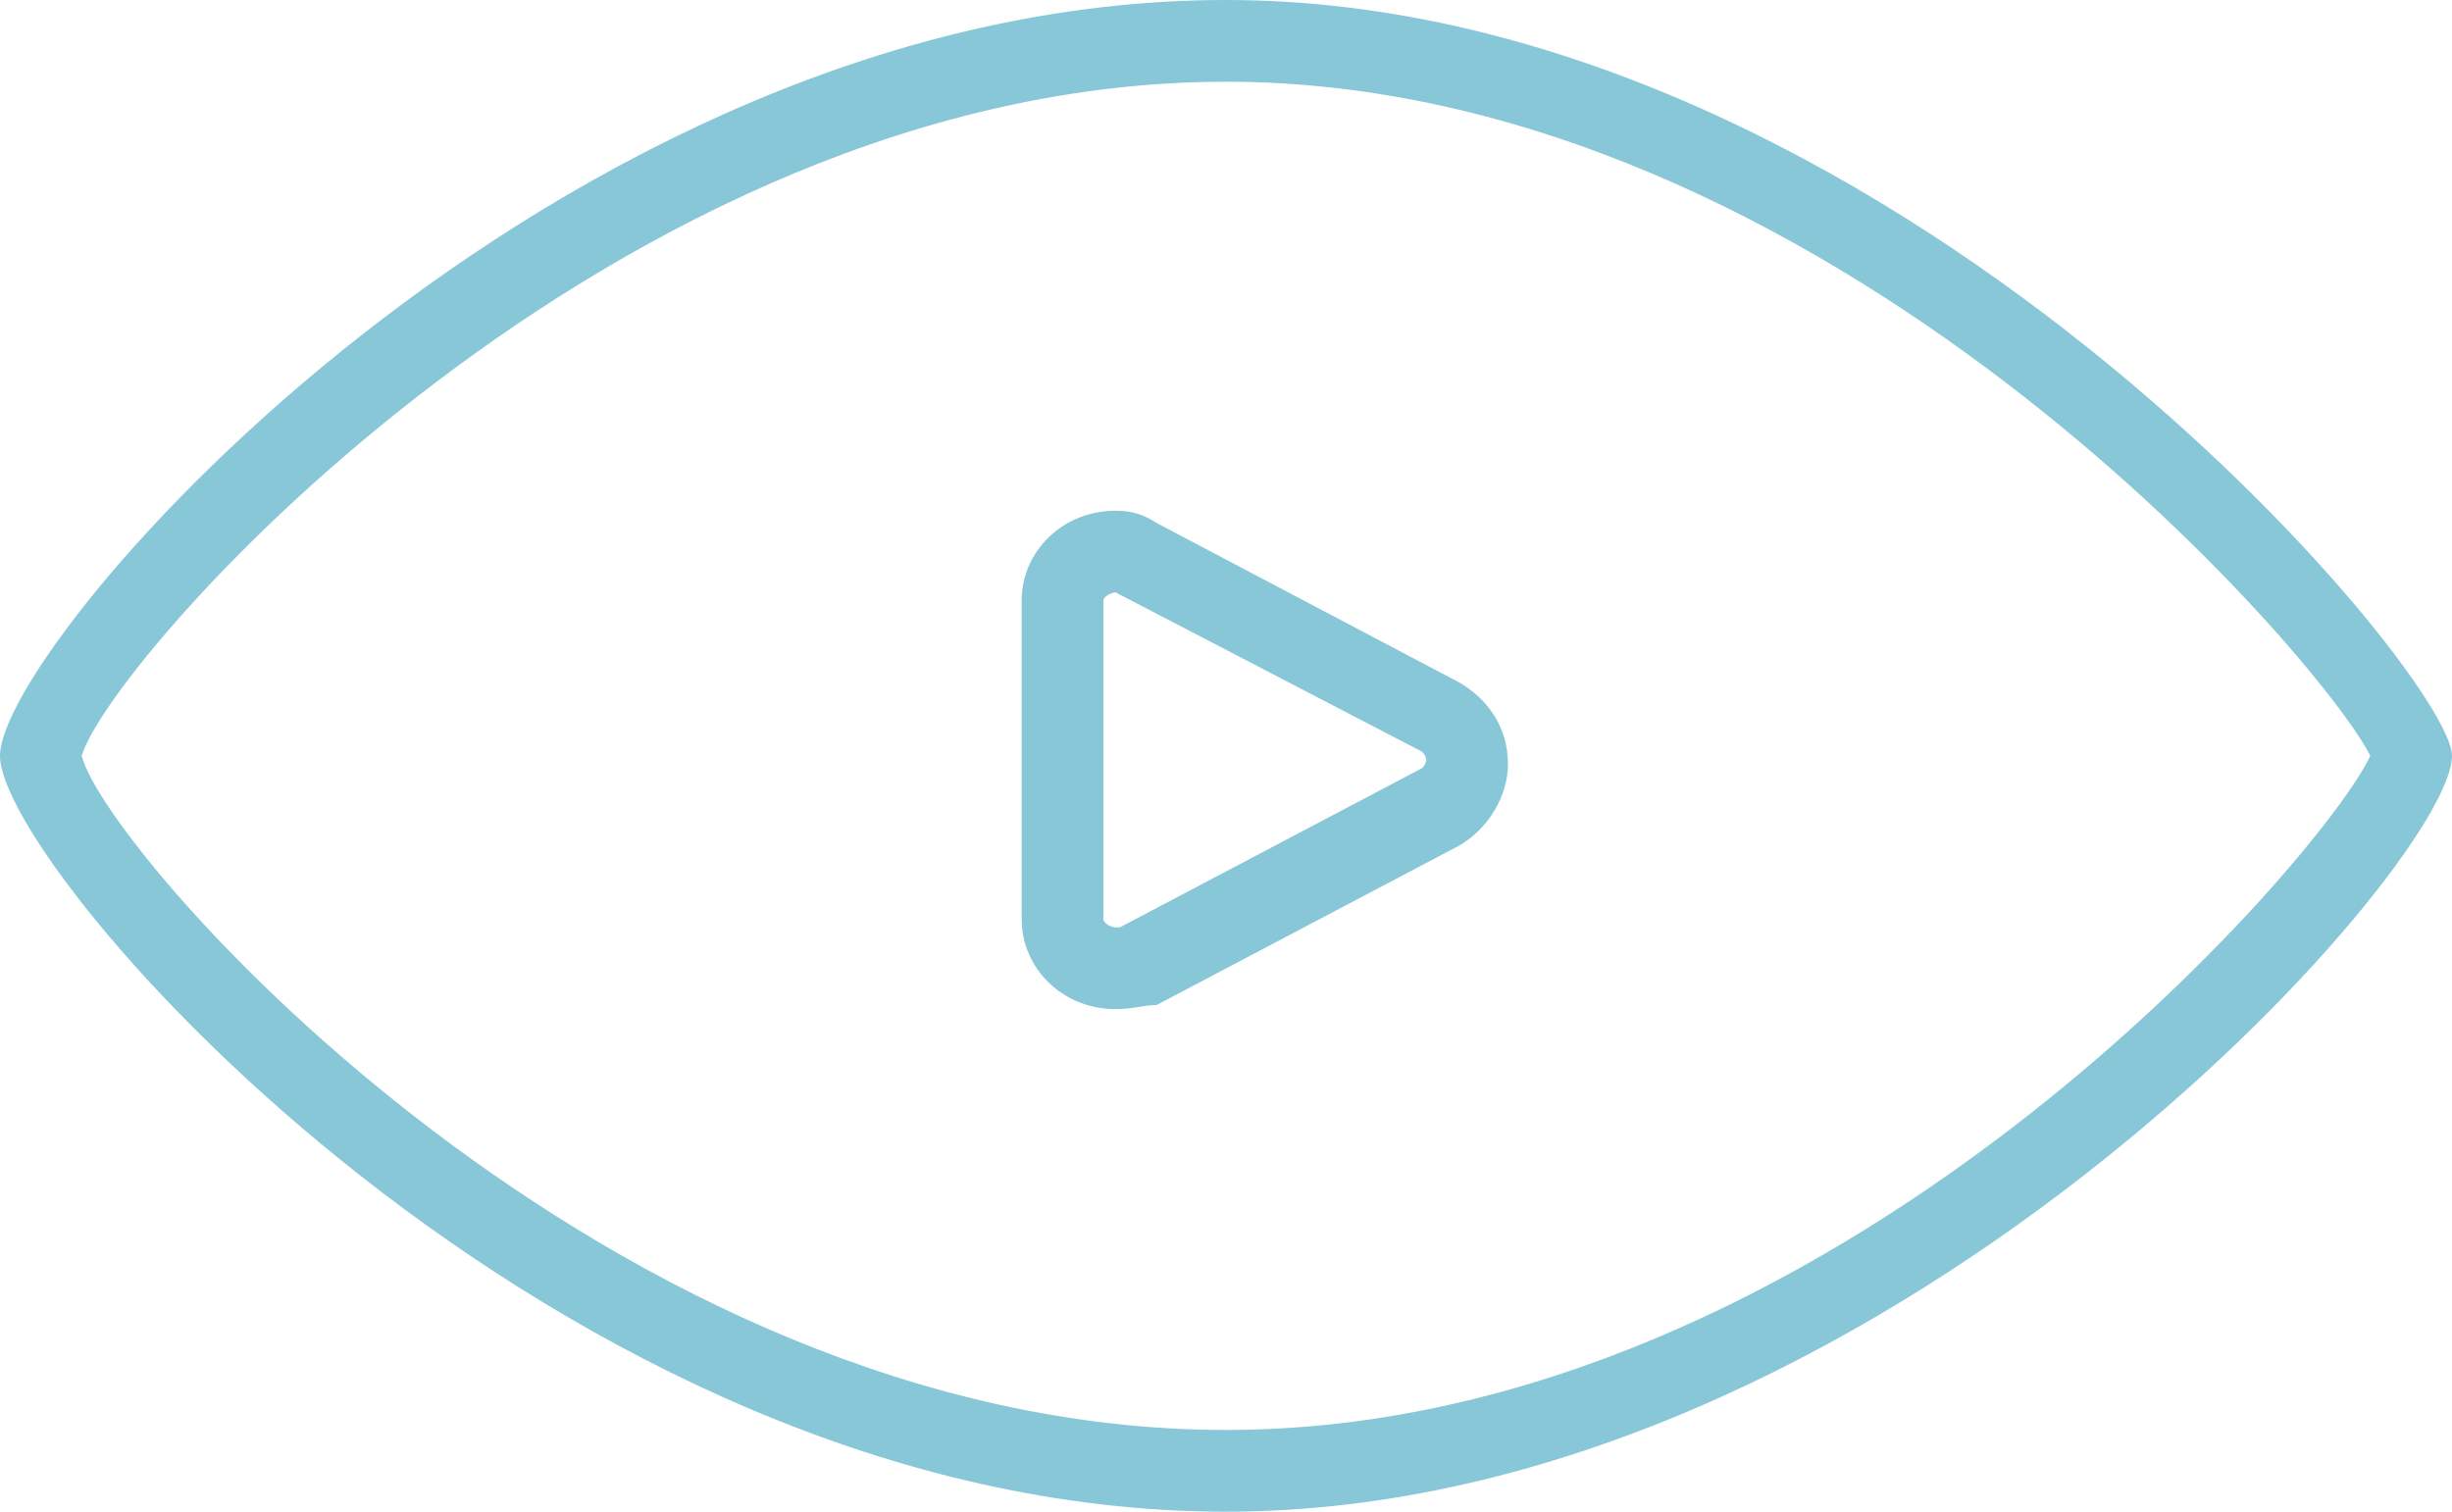 <svg width="60" height="37" xmlns="http://www.w3.org/2000/svg"><g fill="#87C7D8"><path d="M30 37C13.6 37 0 21.3 0 18.5 0 15.7 13.6 0 30 0c16.2 0 30 16.5 30 18.5C60 21.2 46 37 30 37zM2 18.5C2.6 20.9 14.9 35 30 35c14.9 0 26.9-14.1 28-16.5C56.8 16.1 44.7 2 30 2 15.1 2 2.7 16.1 2 18.5z"/><path d="M27.3 24.7c-1.3 0-2.3-1-2.3-2.2v-7.8c0-1.2 1-2.2 2.3-2.2.4 0 .7.1 1 .3l7.4 3.9c.7.4 1.2 1.1 1.2 2 0 .8-.5 1.6-1.2 2l-7.4 3.9c-.3 0-.6.1-1 .1zm0-10.2c-.1 0-.3.1-.3.2v7.8c0 .1.2.2.3.2h.1l7.4-3.9c.1-.1.1-.2.1-.2 0-.1-.1-.2-.1-.2l-7.5-3.9z"/></g></svg>